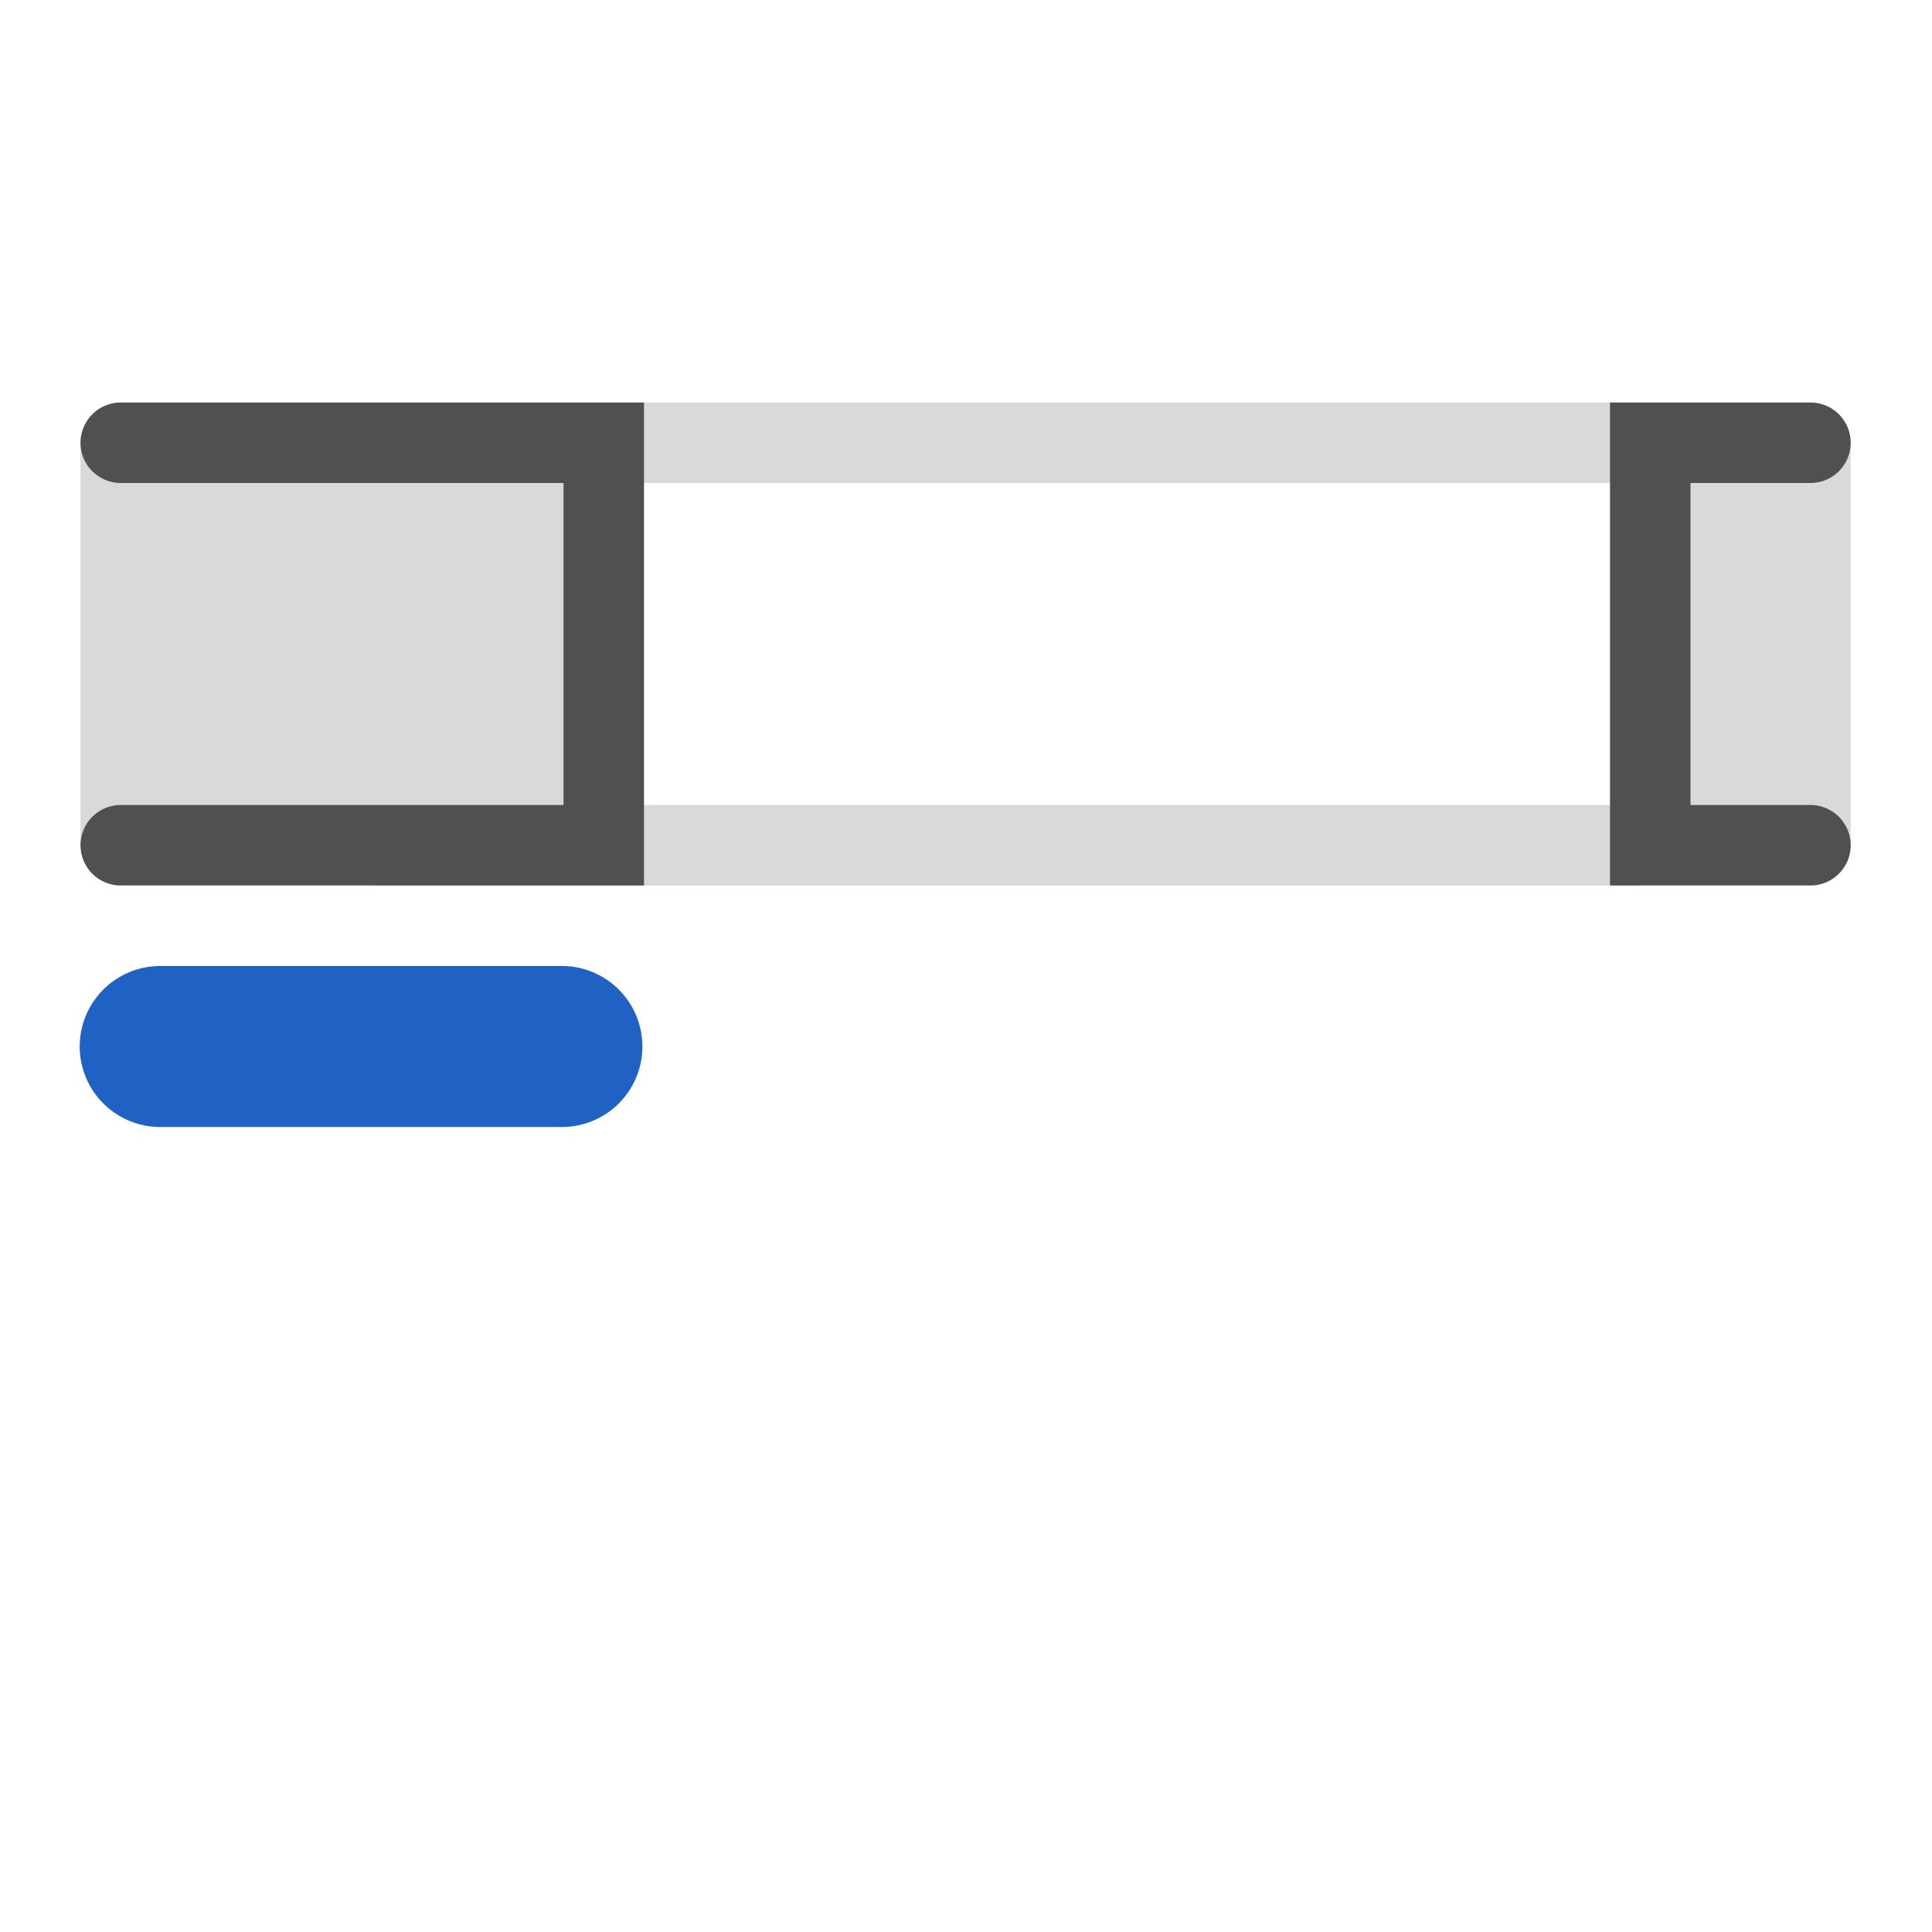 <svg id="icon" xmlns="http://www.w3.org/2000/svg" viewBox="0 0 24 24"><defs><style>.cls-1,.cls-3,.cls-4{fill:none;stroke-linecap:round;stroke-miterlimit:10;}.cls-1{stroke:#d9d9d9;}.cls-2{fill:#d9d9d9;}.cls-3{stroke:#505050;}.cls-4{stroke:#2062c4;stroke-width:2px;}</style></defs><line class="cls-1" x1="4.7" y1="5.5" x2="20.3" y2="5.5"/><line class="cls-1" x1="4.7" y1="10.5" x2="20.3" y2="10.5"/><rect class="cls-2" x="1" y="5.46" width="6.76" height="5.06"/><polyline class="cls-3" points="1.5 10.5 7.5 10.5 7.5 5.5 1.5 5.5"/><rect class="cls-2" x="20.4" y="5.46" width="2.58" height="5.06" transform="translate(43.39 15.98) rotate(-180)"/><polyline class="cls-3" points="22.49 10.5 20.5 10.5 20.5 5.5 22.49 5.5"/><line class="cls-4" x1="1.99" y1="13" x2="6.98" y2="13"/></svg>